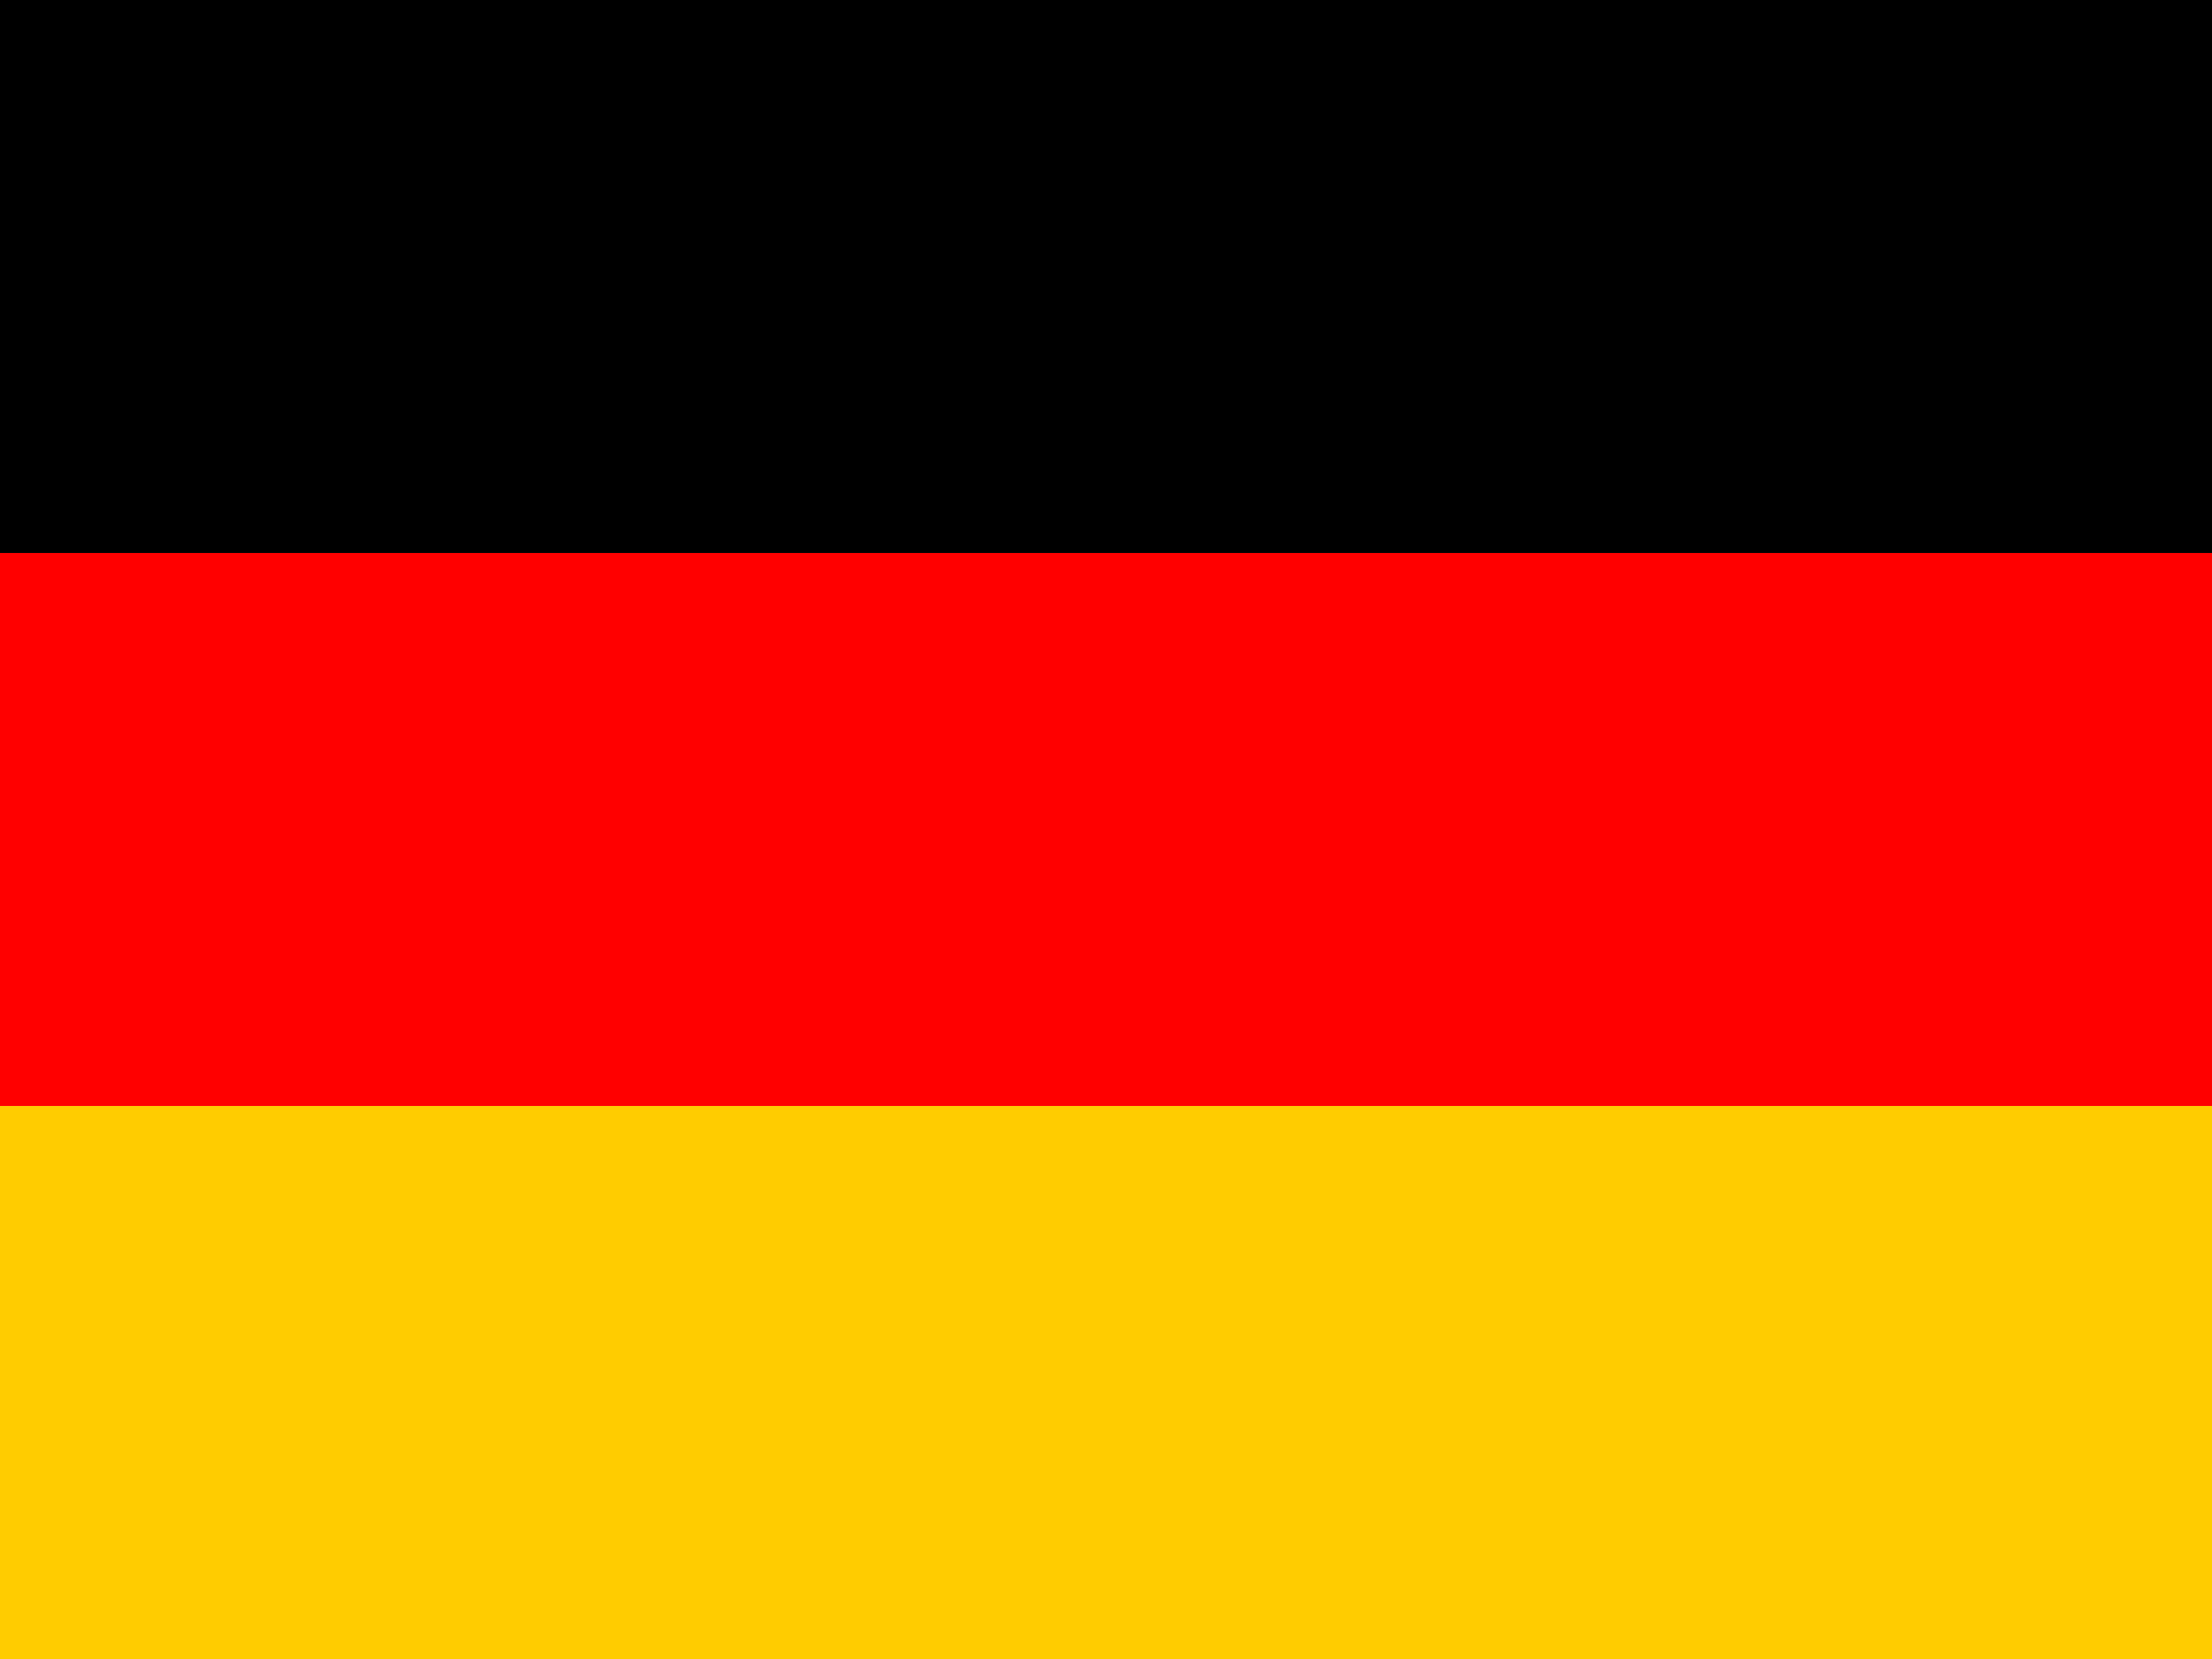 <svg xmlns="http://www.w3.org/2000/svg" width="53.333" height="40" viewBox="0 0 53.333 40"><defs><style>.a{fill:#fc0;}.a,.b,.c{fill-rule:evenodd;}.c{fill:red;}</style></defs><path class="a" d="M0,320H53.333v13.333H0Z" transform="translate(0 -293.333)"/><path class="b" d="M0,0H53.333V13.333H0Z"/><path class="c" d="M0,160H53.333v13.333H0Z" transform="translate(0 -146.667)"/></svg>